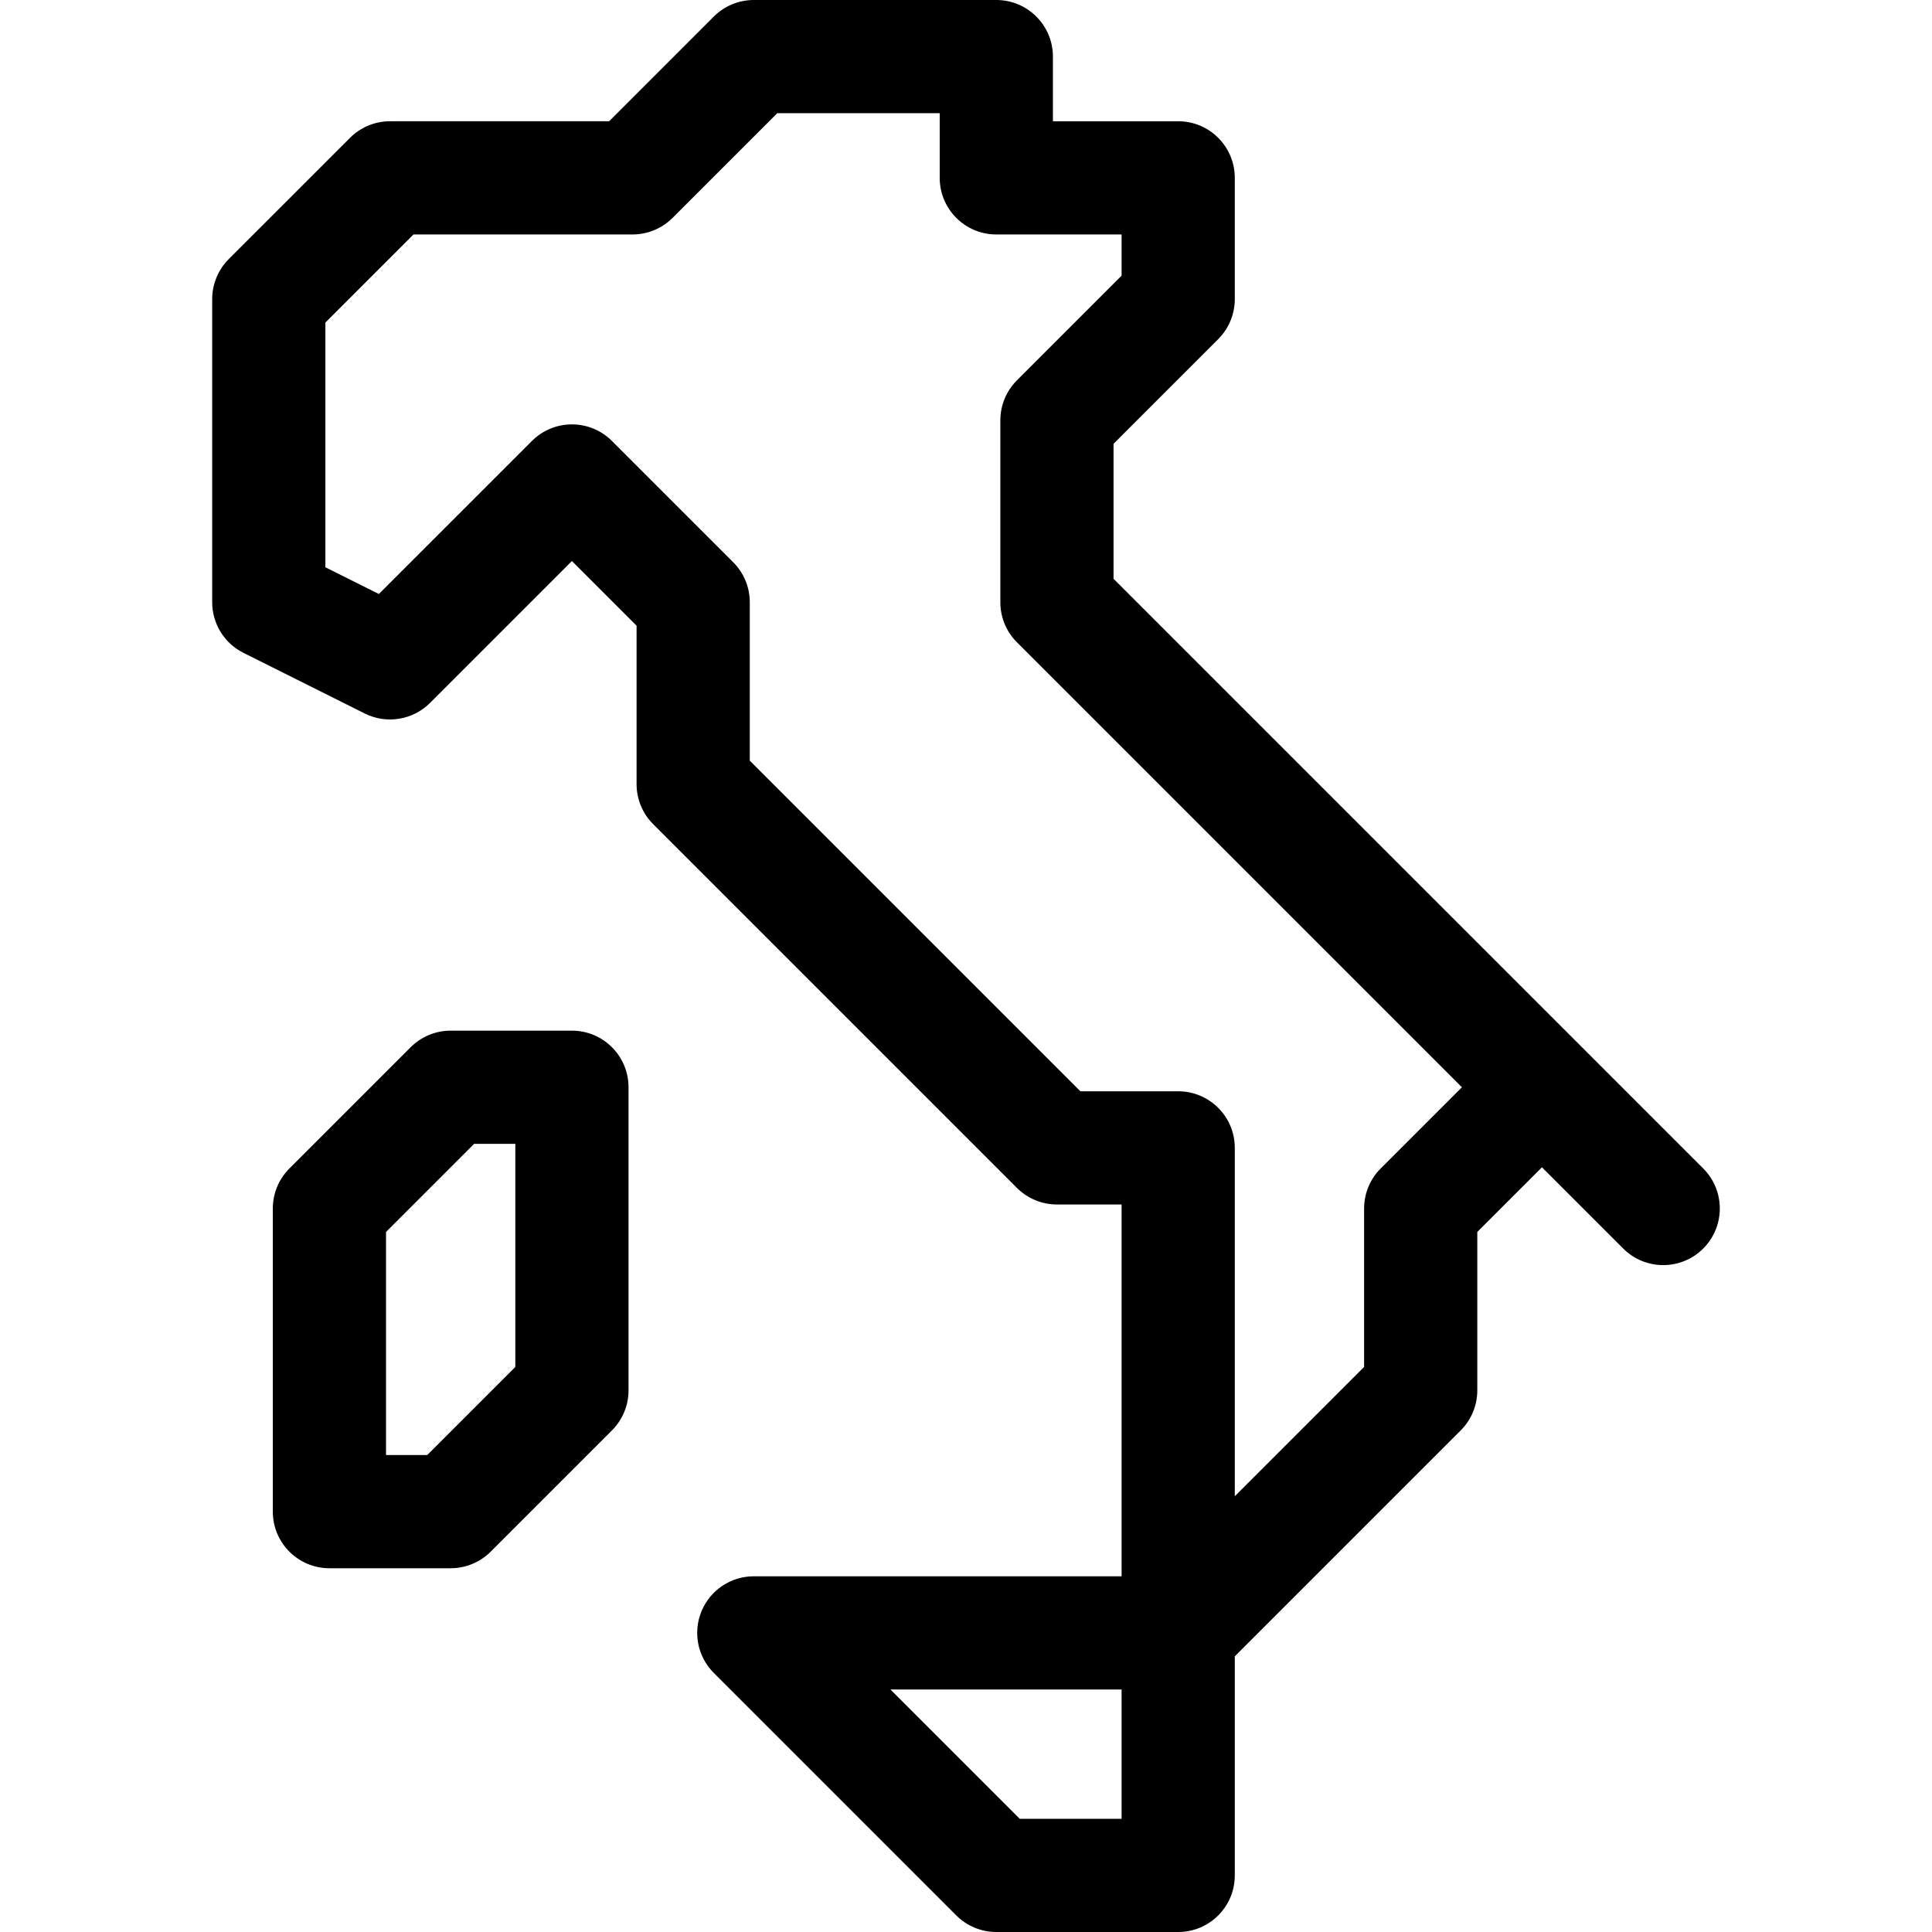<svg xmlns="http://www.w3.org/2000/svg" width="512" viewBox="0 0 512 512" height="512" id="Layer_1"><g><path d="m151.566 273.134h-32.133c-3.979 0-7.793 1.58-10.606 4.394l-32.134 32.132c-2.813 2.813-4.394 6.628-4.394 10.606v80.334c0 8.284 6.716 15 15 15h32.134c3.979 0 7.794-1.58 10.606-4.394l32.133-32.133c2.813-2.813 4.394-6.628 4.394-10.606v-80.333c0-8.284-6.715-15-15-15zm-15 89.12-23.345 23.346h-10.921v-59.12l23.347-23.346h10.92v59.12z"></path><path d="m451.373 309.66-156.273-156.273v-35.773l27.74-27.74c2.813-2.813 4.394-6.628 4.394-10.606v-32.134c0-8.284-6.716-15-15-15h-33.2v-17.134c0-8.284-6.716-15-15-15h-64.267c-3.979 0-7.794 1.58-10.606 4.394l-27.74 27.74h-58.054c-3.979 0-7.794 1.58-10.606 4.394l-32.134 32.132c-2.813 2.813-4.394 6.628-4.394 10.606v80.334c0 5.682 3.21 10.875 8.292 13.416l32.132 16.067c5.777 2.89 12.752 1.754 17.315-2.81l37.594-37.594 17.134 17.133v41.988c0 3.979 1.58 7.794 4.394 10.606l96.399 96.4c2.813 2.813 6.628 4.394 10.606 4.394h17.134v98.533h-97.467c-6.067 0-11.536 3.654-13.858 9.26-2.321 5.605-1.038 12.057 3.252 16.347l64.267 64.267c2.813 2.813 6.628 4.394 10.606 4.394h48.2c8.284 0 15-6.716 15-15v-58.054l59.873-59.873c2.813-2.813 4.394-6.628 4.394-10.606v-41.987l17.134-17.133 21.526 21.526c5.857 5.857 15.355 5.857 21.213 0 5.86-5.861 5.857-15.357 0-21.214zm-154.14 172.34h-26.987l-34.267-34.267h61.254zm68.661-172.34c-2.813 2.813-4.394 6.628-4.394 10.606v41.987l-34.267 34.267v-92.32c0-8.284-6.716-15-15-15h-25.921l-87.612-87.613v-41.987c0-3.979-1.58-7.794-4.394-10.606l-32.134-32.133c-5.857-5.859-15.355-5.857-21.213 0l-40.556 40.555-14.171-7.086v-64.85l23.346-23.346h58.055c3.979 0 7.794-1.58 10.606-4.394l27.74-27.74h43.054v17.134c0 8.284 6.716 15 15 15h33.2v10.92l-27.74 27.74c-2.813 2.813-4.394 6.628-4.394 10.606v48.2c0 3.979 1.58 7.794 4.394 10.606l117.928 117.928z"></path></g></svg>